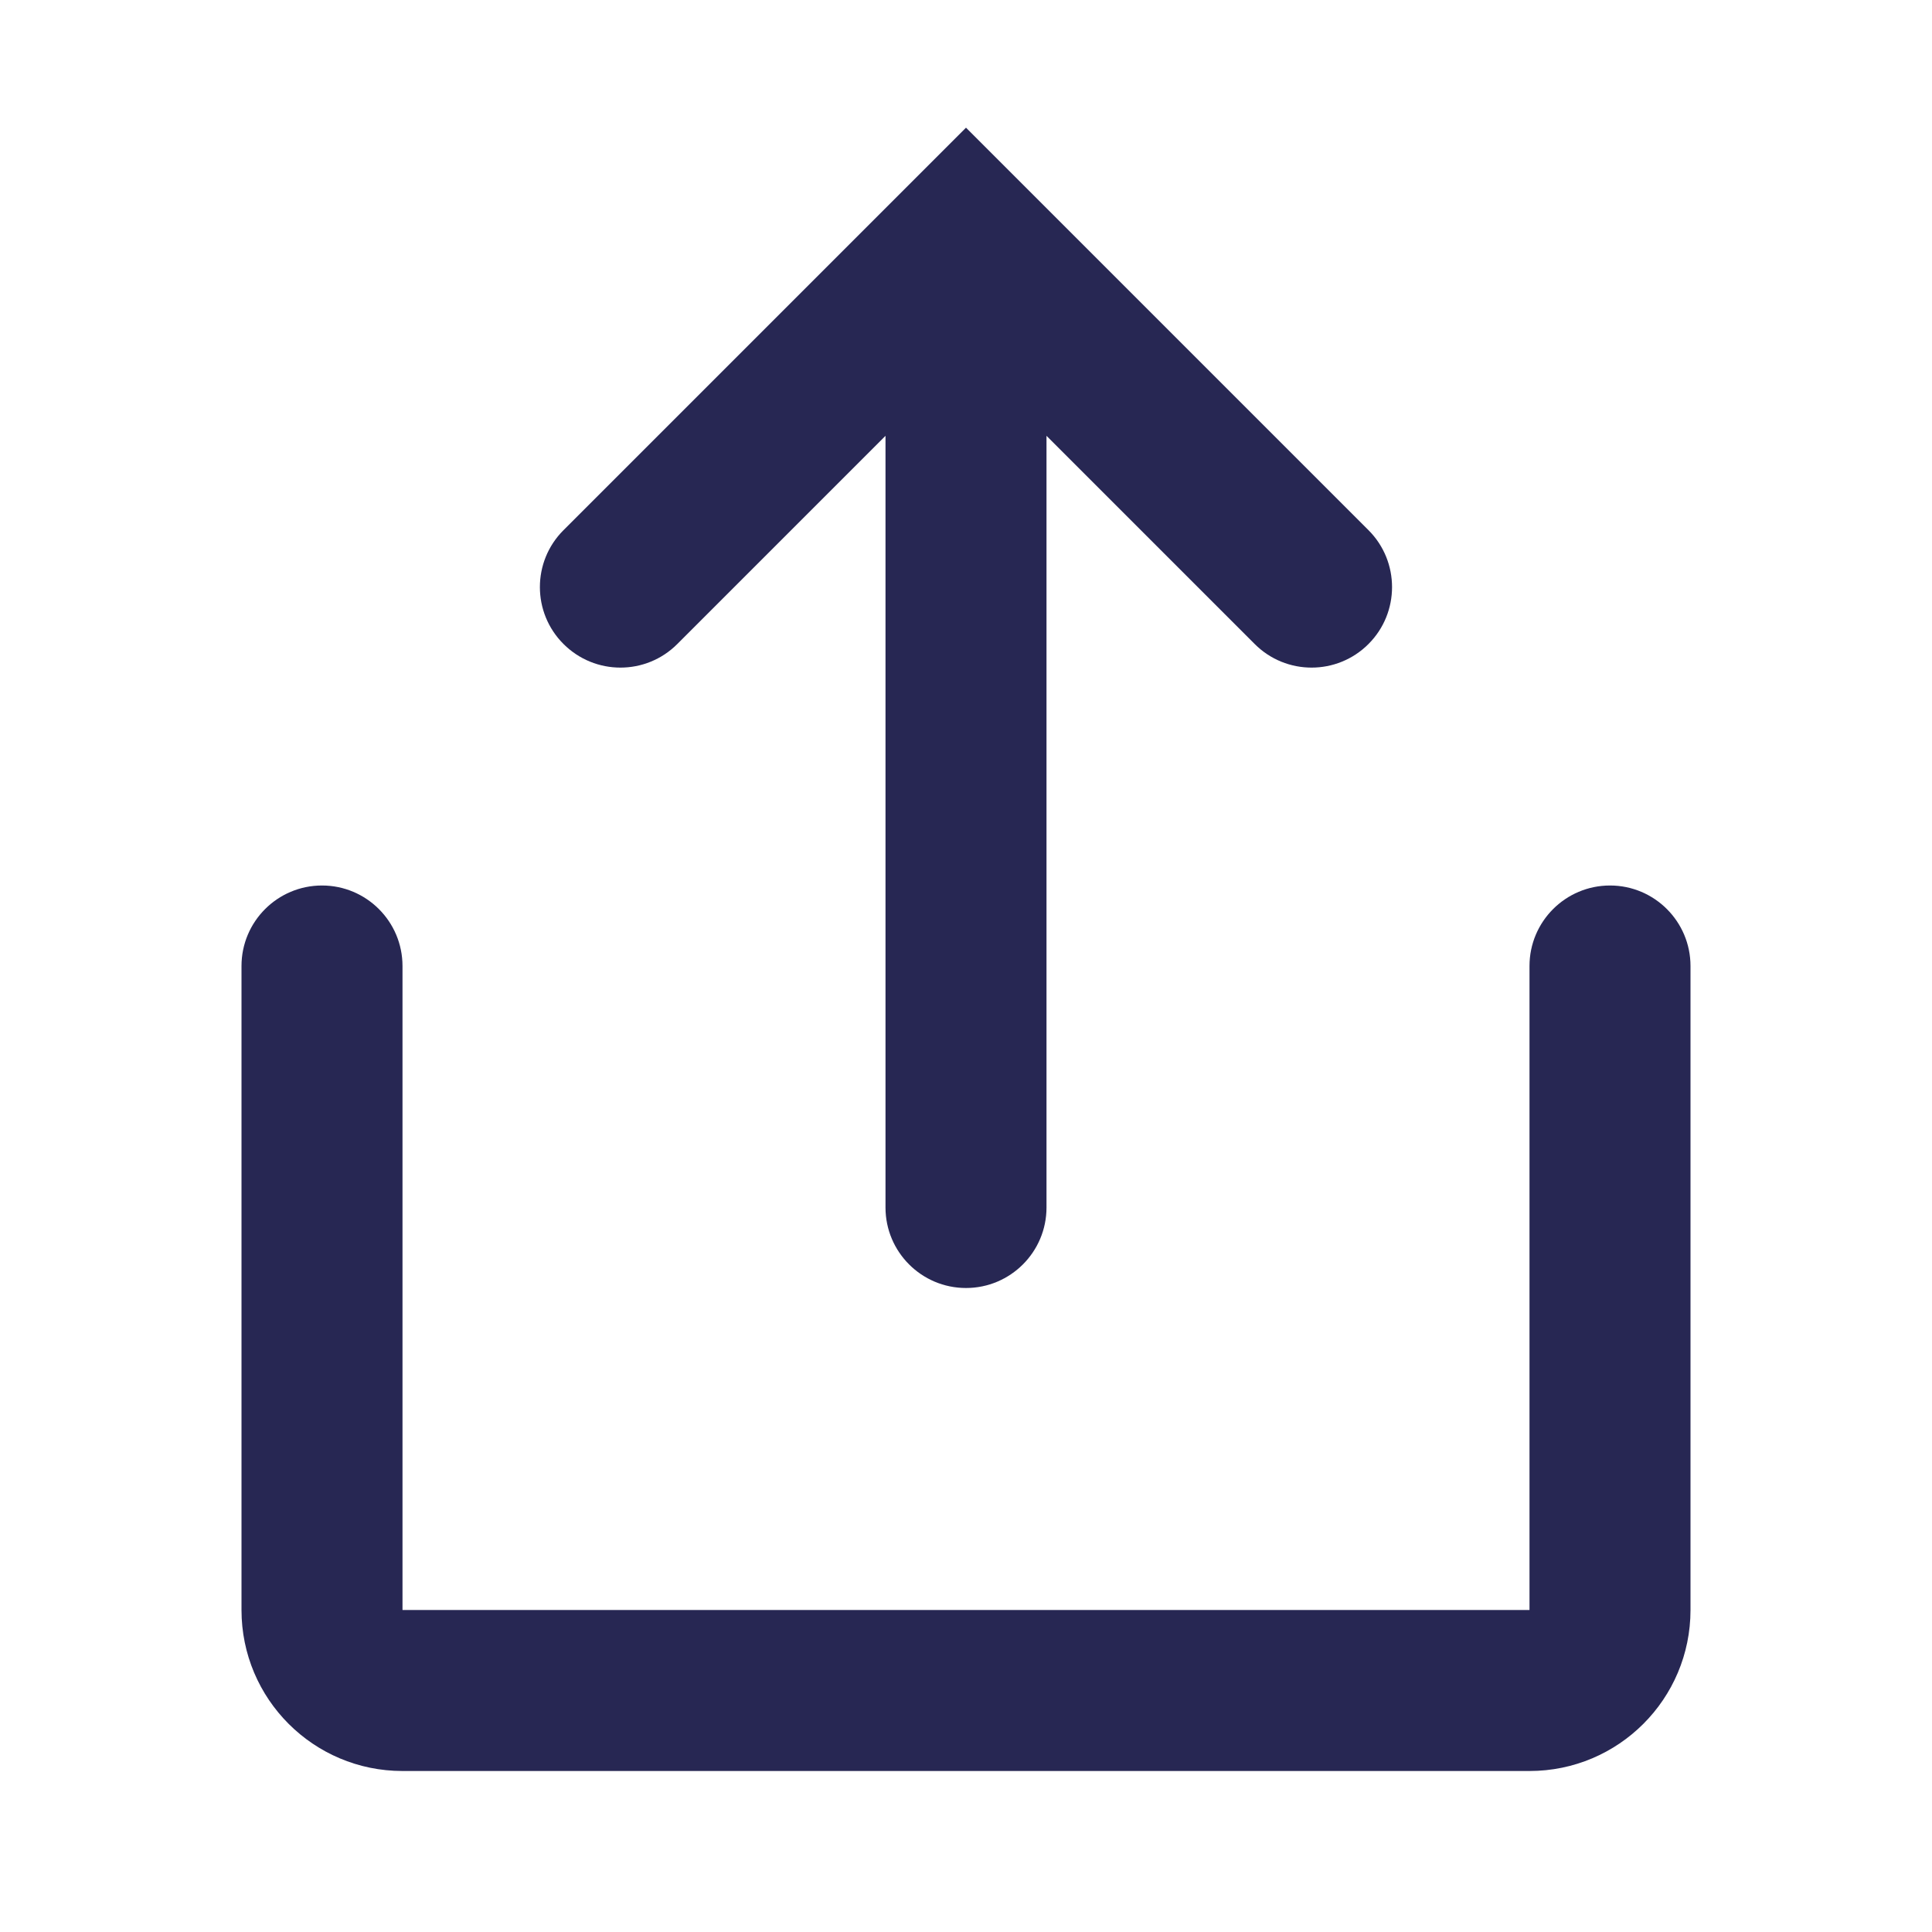 <svg width="24" height="24" viewBox="0 0 24 24" fill="none" xmlns="http://www.w3.org/2000/svg">
<path fill-rule="evenodd" clip-rule="evenodd" d="M13 15V5.414L15.586 8C15.976 8.391 16.61 8.391 17 8C17.39 7.61 17.39 6.976 17 6.586L12 1.586L7 6.586C6.609 6.976 6.609 7.61 7 8C7.391 8.391 8.024 8.391 8.414 8L11 5.414V15C11 15.552 11.448 16 12 16C12.552 16 13 15.552 13 15ZM21 12C21 11.448 20.552 11 20 11C19.448 11 19 11.448 19 12V20H5V12C5 11.448 4.552 11 4 11C3.448 11 3 11.448 3 12V20C3 21.105 3.895 22 5 22H19C20.105 22 21 21.105 21 20V12Z" fill="#272753"/>
</svg>
